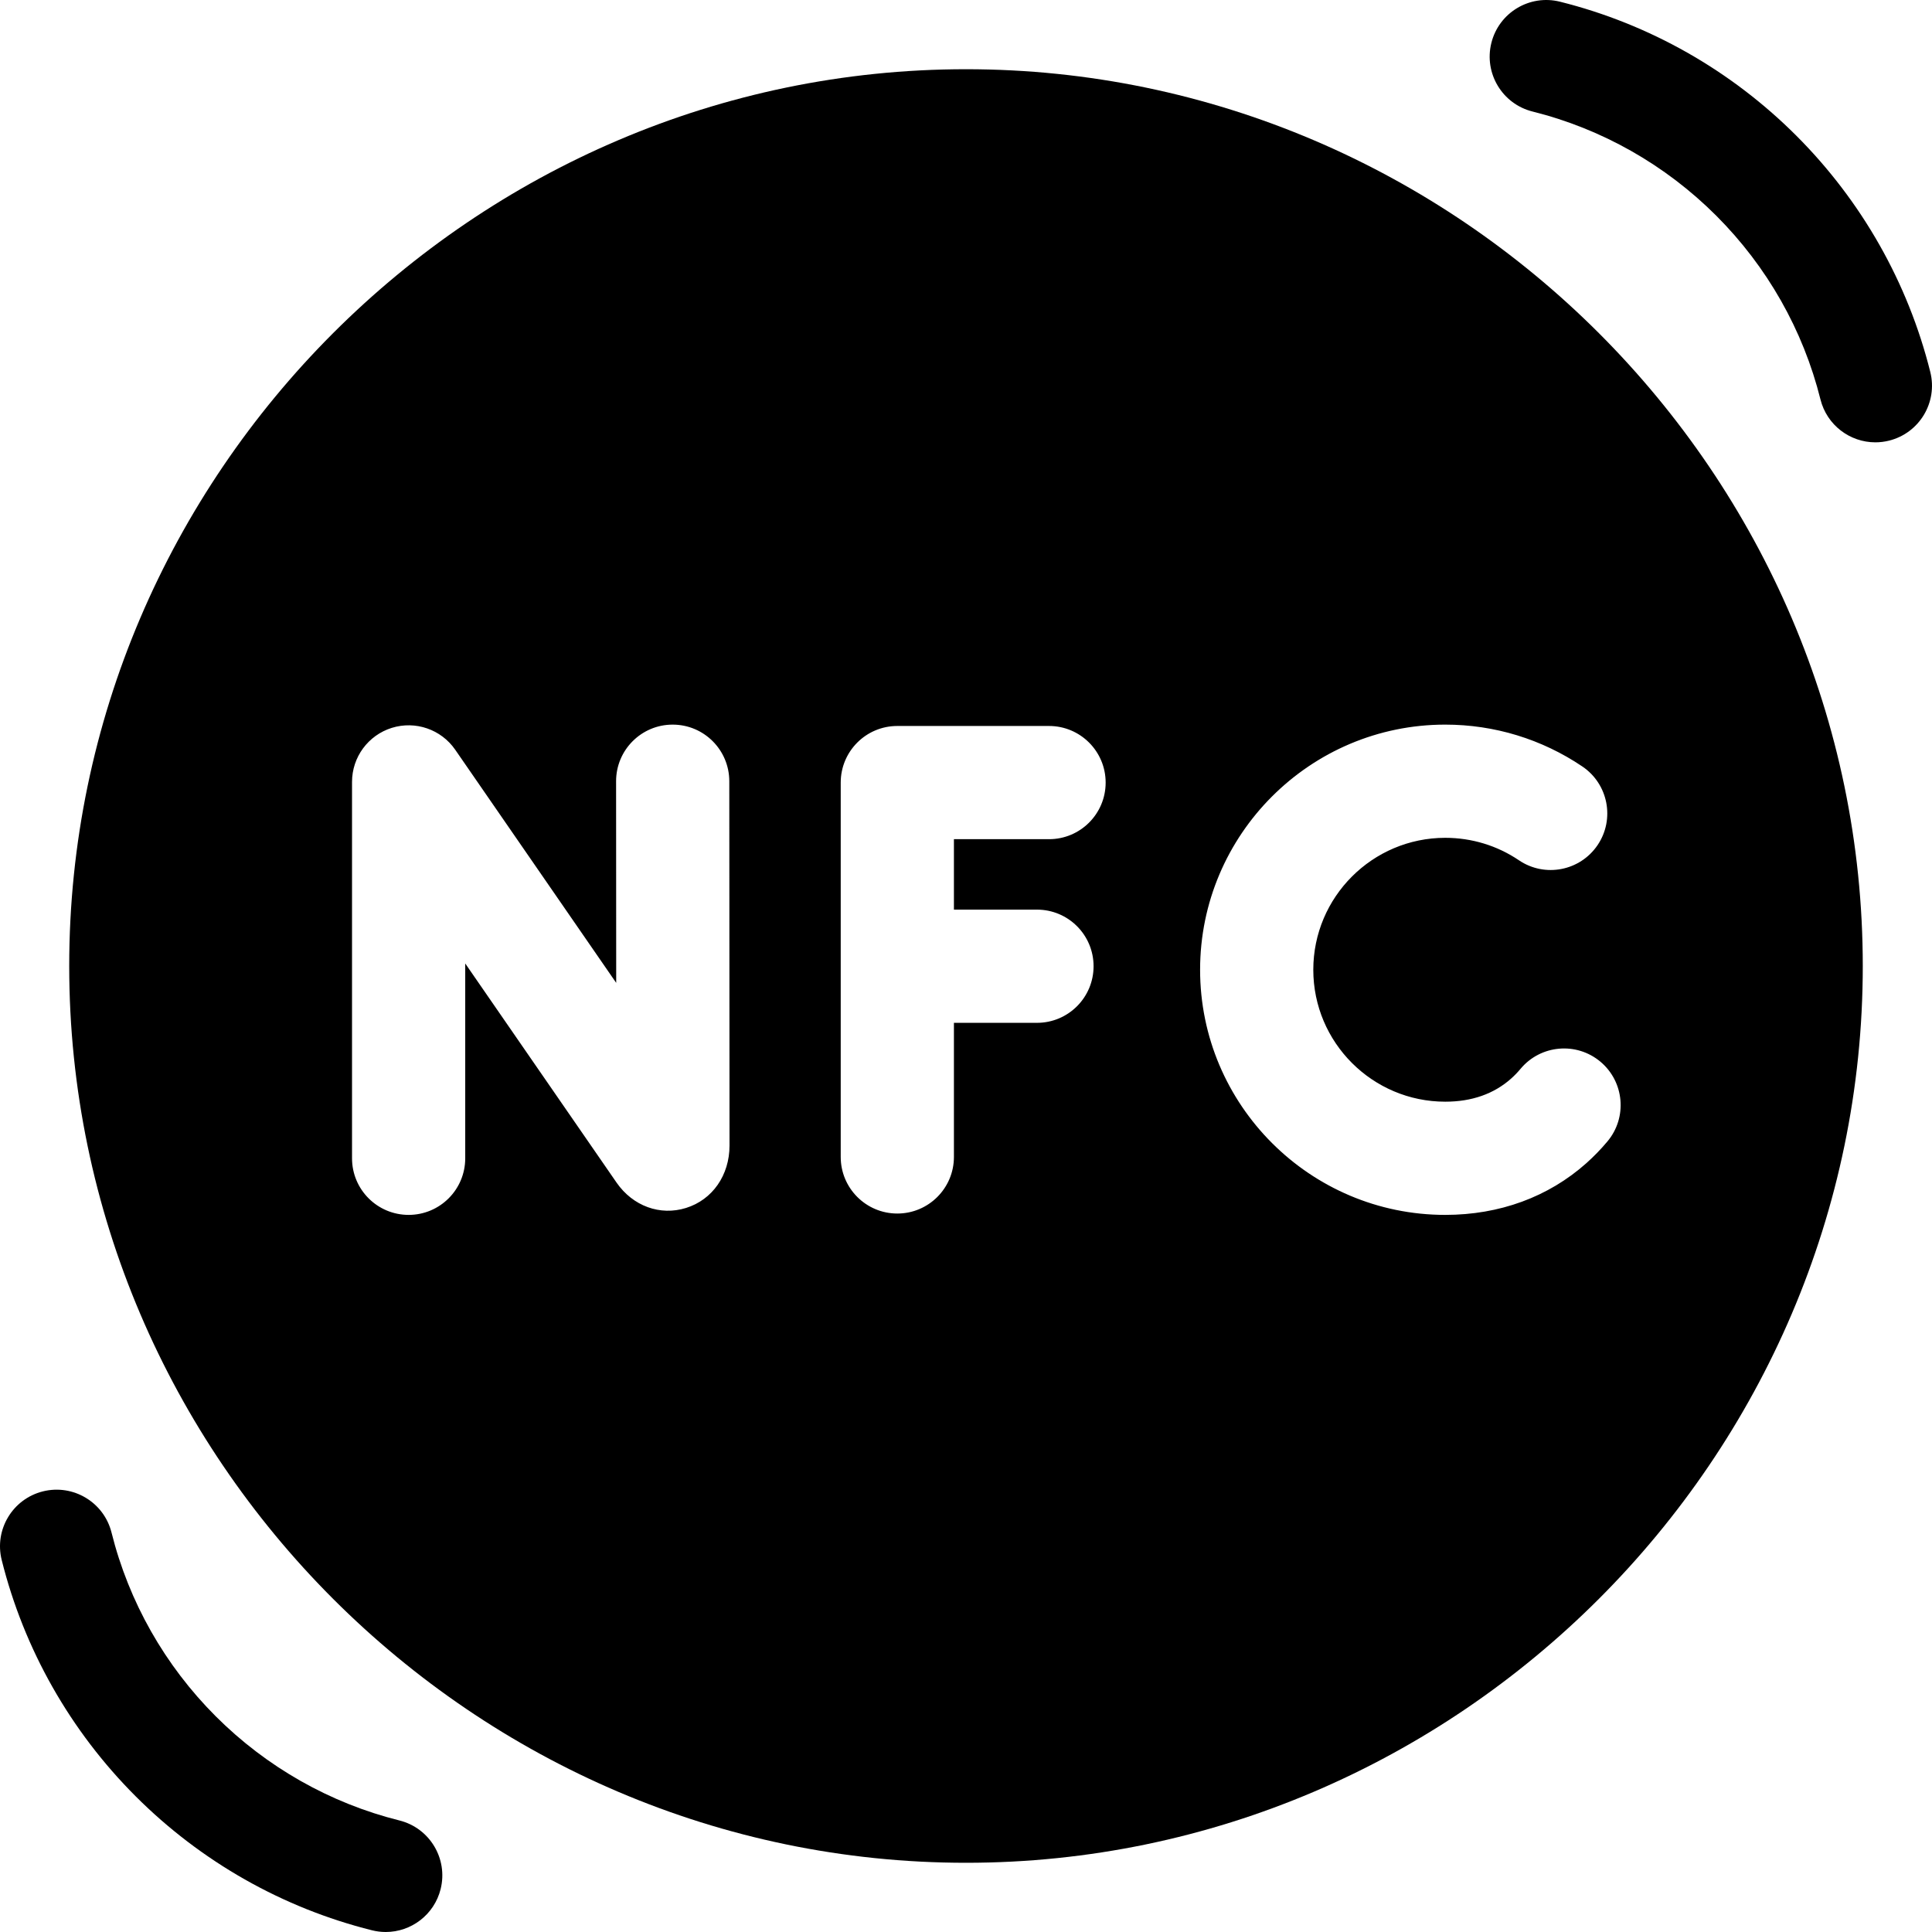 <svg id="Capa_1" enable-background="new 0 0 512.009 512.009" viewBox="0 0 512.009 512.009" xmlns="http://www.w3.org/2000/svg"><g><path d="m256.004 18.345c-130.38 0-237.66 107.28-237.66 237.66s107.28 237.66 237.66 237.66 237.66-107.28 237.66-237.66-107.28-237.66-237.66-237.66zm-74.19 301.78c-6.87 2.15-14.1-.49-18.41-6.71l-40.11-58.08v51.63c0 8.29-6.71 15-15 15-8.28 0-15-6.71-15-15v-99.75c0-6.56 4.27-12.36 10.54-14.32 6.27-1.95 13.08.4 16.81 5.8l42.66 61.78-.03-53.43c-.01-8.29 6.71-15.01 14.99-15.01h.01c8.28 0 14.99 6.71 15 14.99l.06 96.57c0 7.86-4.52 14.35-11.52 16.53zm93-79.06c8.29 0 15 6.71 15 15 0 8.28-6.71 15-15 15h-22.01v35.54c0 8.28-6.72 15-15 15-8.29 0-15-6.72-15-15v-99.21c0-8.28 6.71-15 15-15h40.21c8.28 0 15 6.72 15 15 0 8.29-6.72 15-15 15h-25.21v18.67zm108.2 50.9c7.02 0 12.89-2.06 17.45-6.12.89-.79 1.74-1.67 2.53-2.62 5.33-6.35 14.79-7.18 21.14-1.86 6.34 5.32 7.18 14.79 1.86 21.13-1.73 2.06-3.61 4-5.58 5.76-10.08 8.97-23.01 13.71-37.4 13.71-35.82 0-64.97-29.14-64.97-64.96 0-35.83 29.15-64.97 64.97-64.97 13.02 0 25.58 3.84 36.34 11.1 6.86 4.64 8.67 13.96 4.03 20.83-4.64 6.86-13.96 8.67-20.83 4.03-5.77-3.9-12.53-5.96-19.54-5.96-19.28 0-34.97 15.68-34.97 34.97 0 19.28 15.69 34.96 34.97 34.96z"/><path d="m511.558 98.587c-5.903-23.648-18.182-45.306-35.506-62.63s-38.981-29.603-62.63-35.506c-8.038-2.009-16.18 2.883-18.187 10.921-2.006 8.037 2.883 16.18 10.921 18.187 18.37 4.586 35.204 14.134 48.683 27.611 13.478 13.479 23.025 30.312 27.611 48.683 1.702 6.818 7.819 11.371 14.542 11.371 1.203 0 2.425-.146 3.645-.45 8.038-2.008 12.927-10.15 10.921-18.187z"/><path d="m105.852 482.451c-18.37-4.586-35.204-14.134-48.683-27.611-13.478-13.479-23.025-30.312-27.611-48.683-2.007-8.038-10.153-12.921-18.187-10.921-8.038 2.007-12.927 10.149-10.921 18.187 5.903 23.648 18.182 45.306 35.506 62.63s38.981 29.603 62.63 35.506c1.22.305 2.441.45 3.645.45 6.723 0 12.84-4.554 14.542-11.371 2.006-8.038-2.883-16.18-10.921-18.187z"/></g><g/><g/><g/><g/><g/><g/><g/><g/><g/><g/><g/><g/><g/><g/><g/></svg>